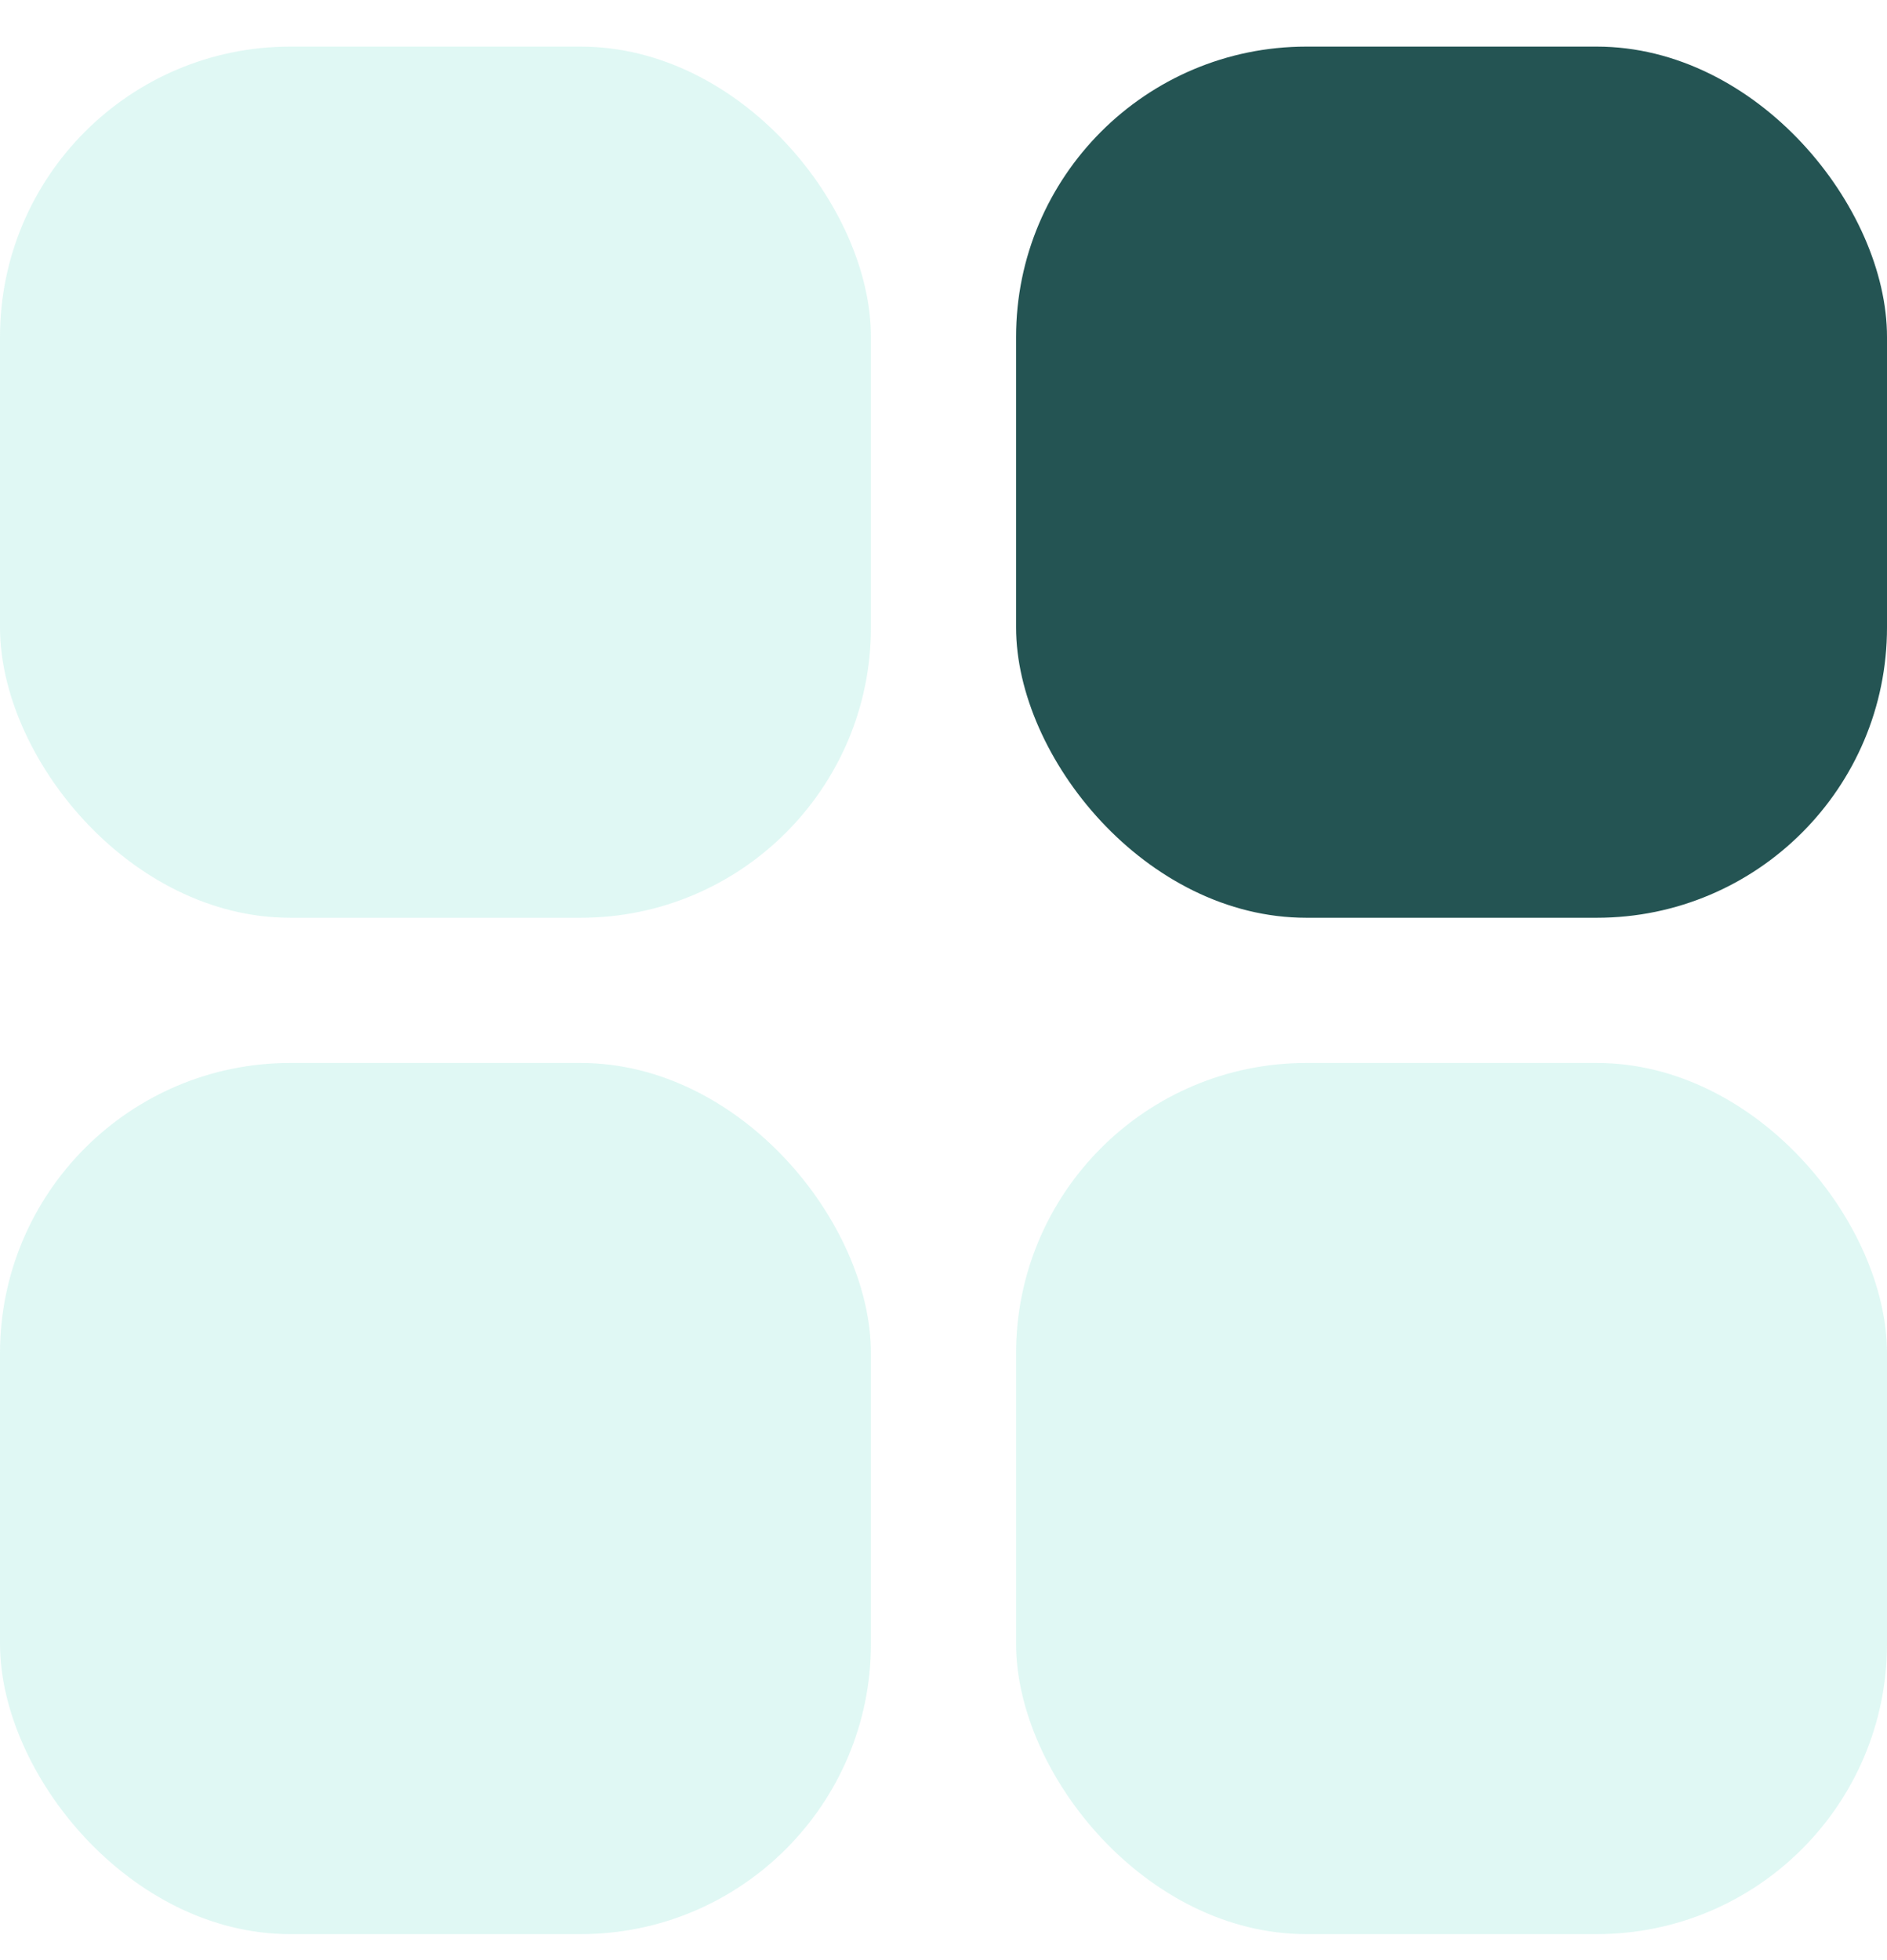 <svg xmlns="http://www.w3.org/2000/svg" width="26" height="27" viewBox="0 0 26 27" fill="none"><rect x="14" y="0.642" width="12" height="12" rx="4" fill="#245453"></rect><rect opacity="0.2" y="0.642" width="12" height="12" rx="4" fill="#66DDC9"></rect><rect opacity="0.2" x="14" y="14.642" width="12" height="12" rx="4" fill="#66DDC9"></rect><rect opacity="0.2" y="14.642" width="12" height="12" rx="4" fill="#66DDC9"></rect></svg>